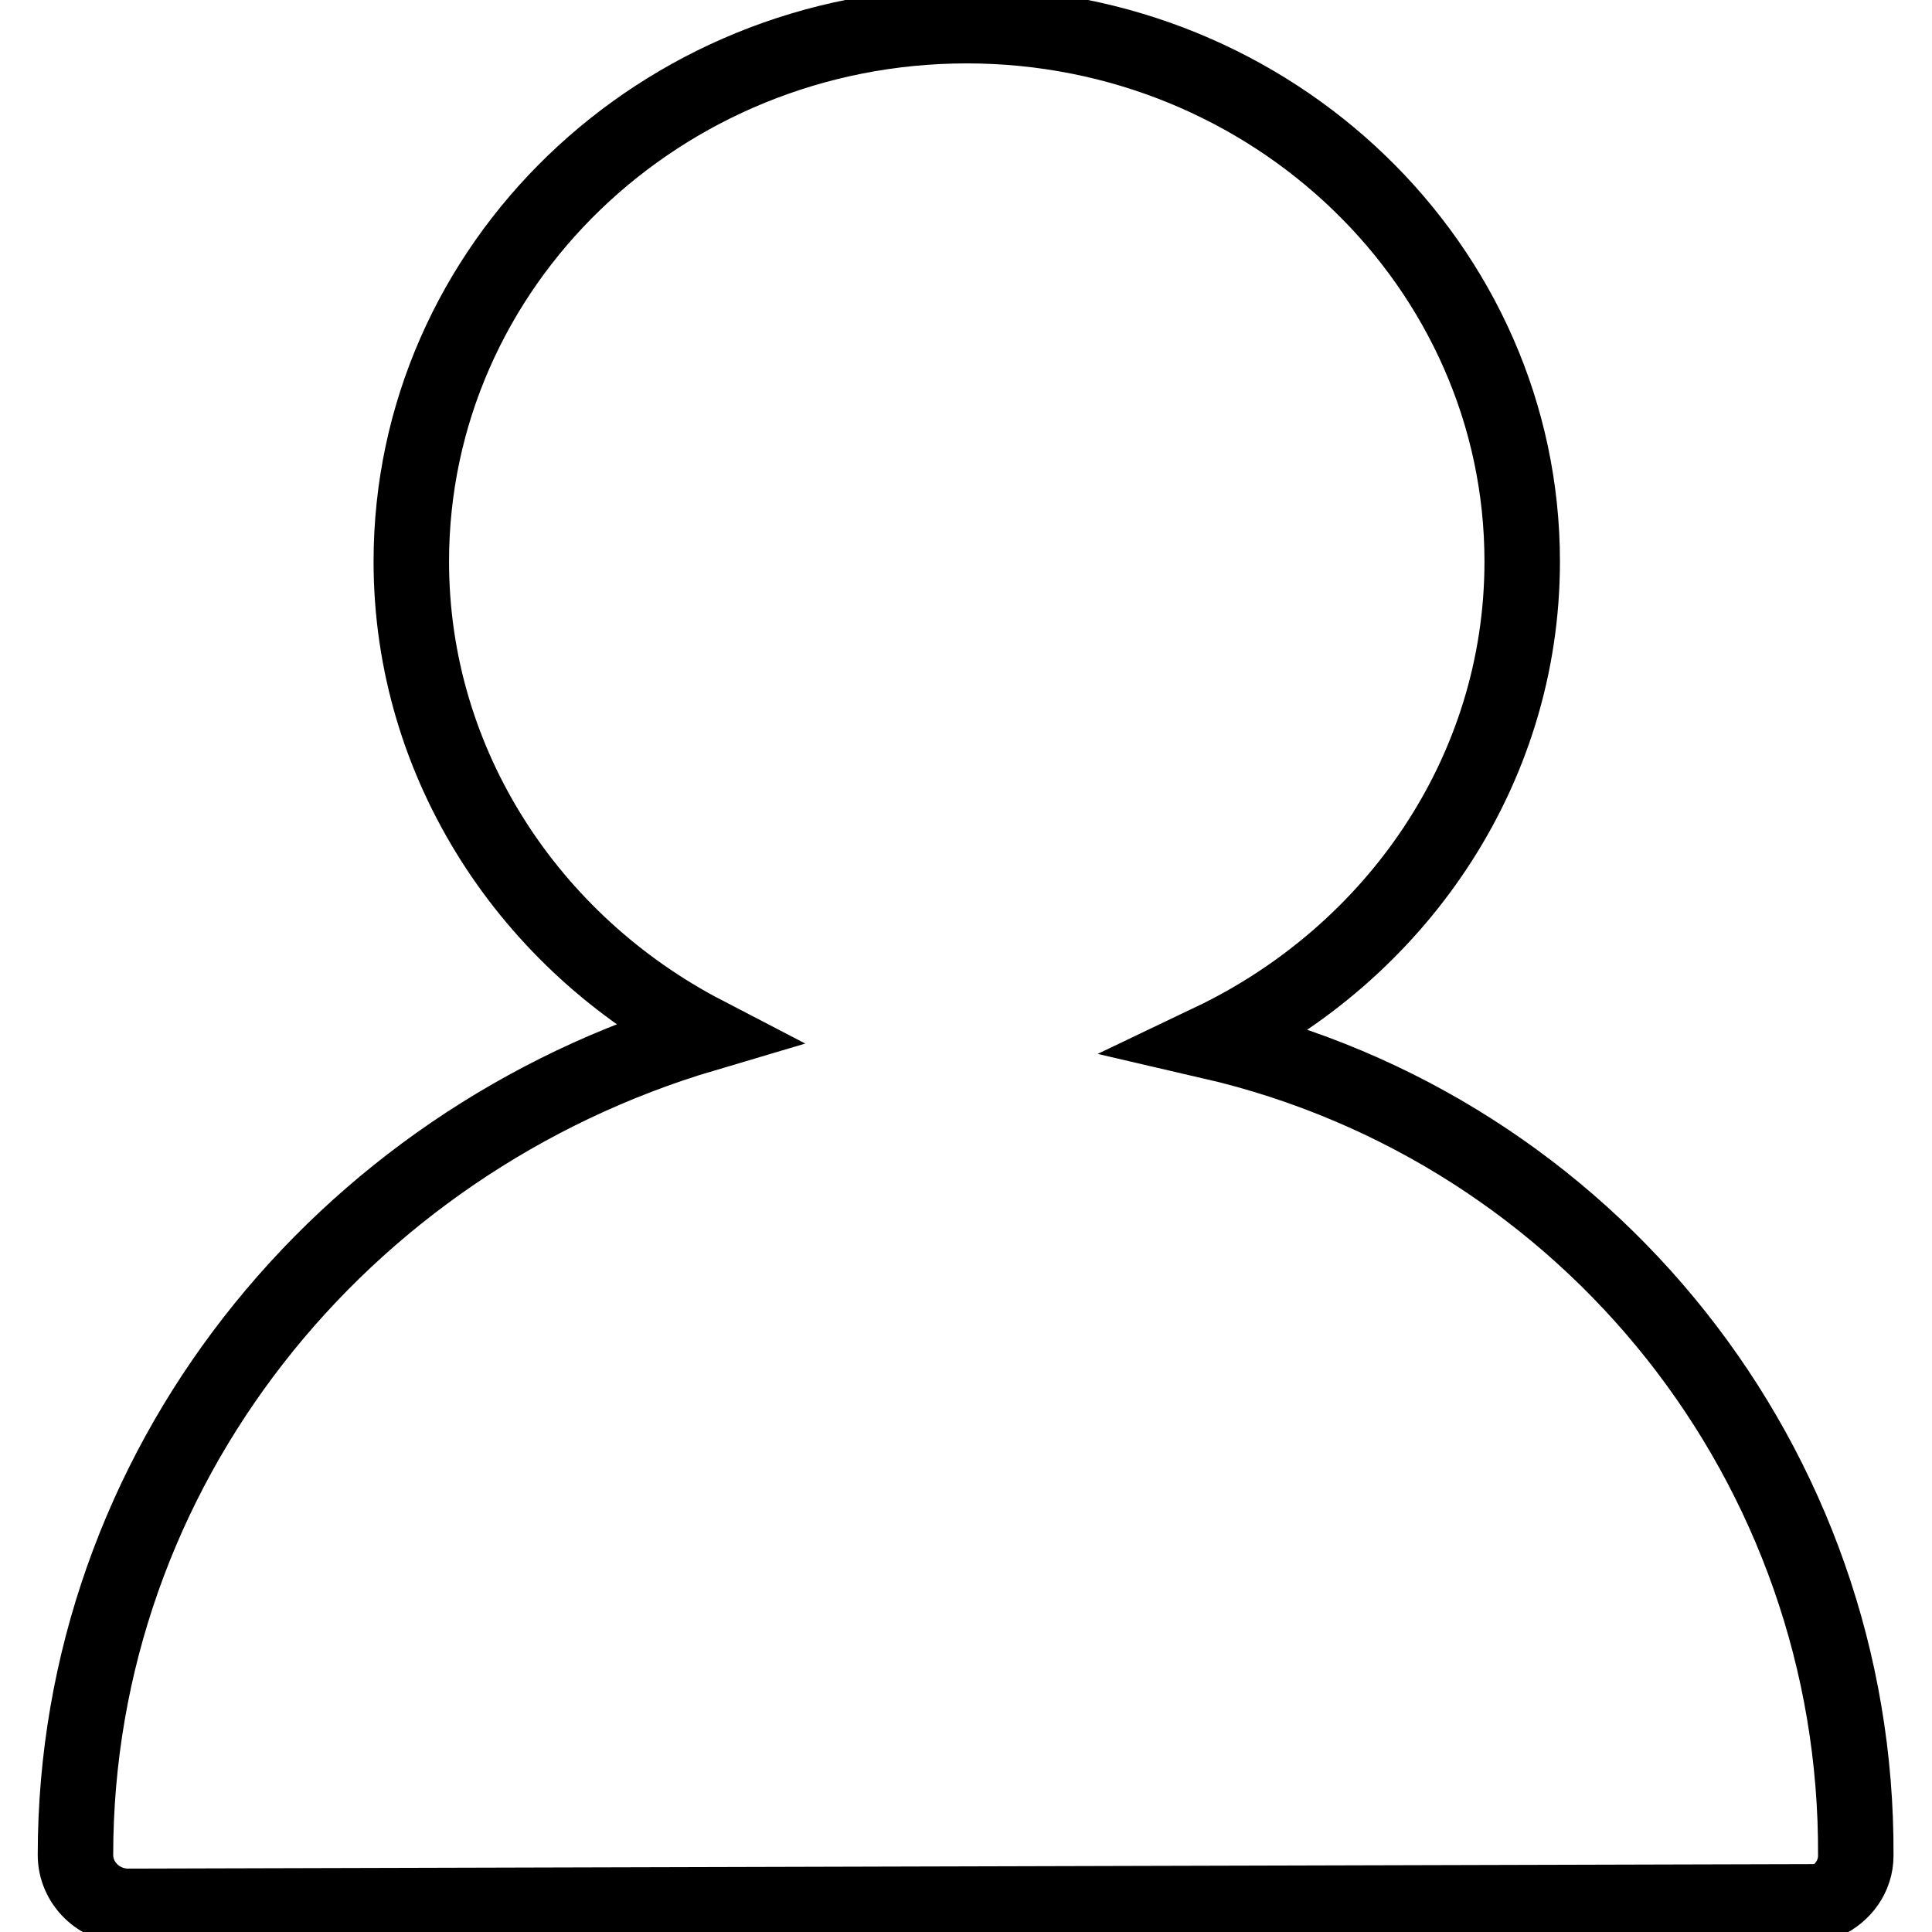 <?xml version="1.0" encoding="utf-8"?>
<!-- Svg Vector Icons : http://www.onlinewebfonts.com/icon -->
<!DOCTYPE svg PUBLIC "-//W3C//DTD SVG 1.1//EN" "http://www.w3.org/Graphics/SVG/1.1/DTD/svg11.dtd">
<svg version="1.1" xmlns="http://www.w3.org/2000/svg" xmlns:xlink="http://www.w3.org/1999/xlink" x="0px" y="0px" viewBox="0 0 256 256" enable-background="new 0 0 256 256" xml:space="preserve">
<g> <path stroke-width="10" fill-opacity="0" stroke="#000000"  d="M160.5,138c24.3-11.6,41.2-35.7,41.2-63.6c0-39.1-33-71-73.6-71c-40.6,0-73.6,31.8-73.6,71 c0,27,15.8,50.6,38.9,62.6C45.1,151.3,10,194.7,10,245.8c0,3.7,3.1,6.8,7,6.8l224.8-0.6c2.4-1.1,4.1-3.4,4.1-6.1 C246.2,194.3,210.6,149.6,160.5,138z"/></g>
</svg>